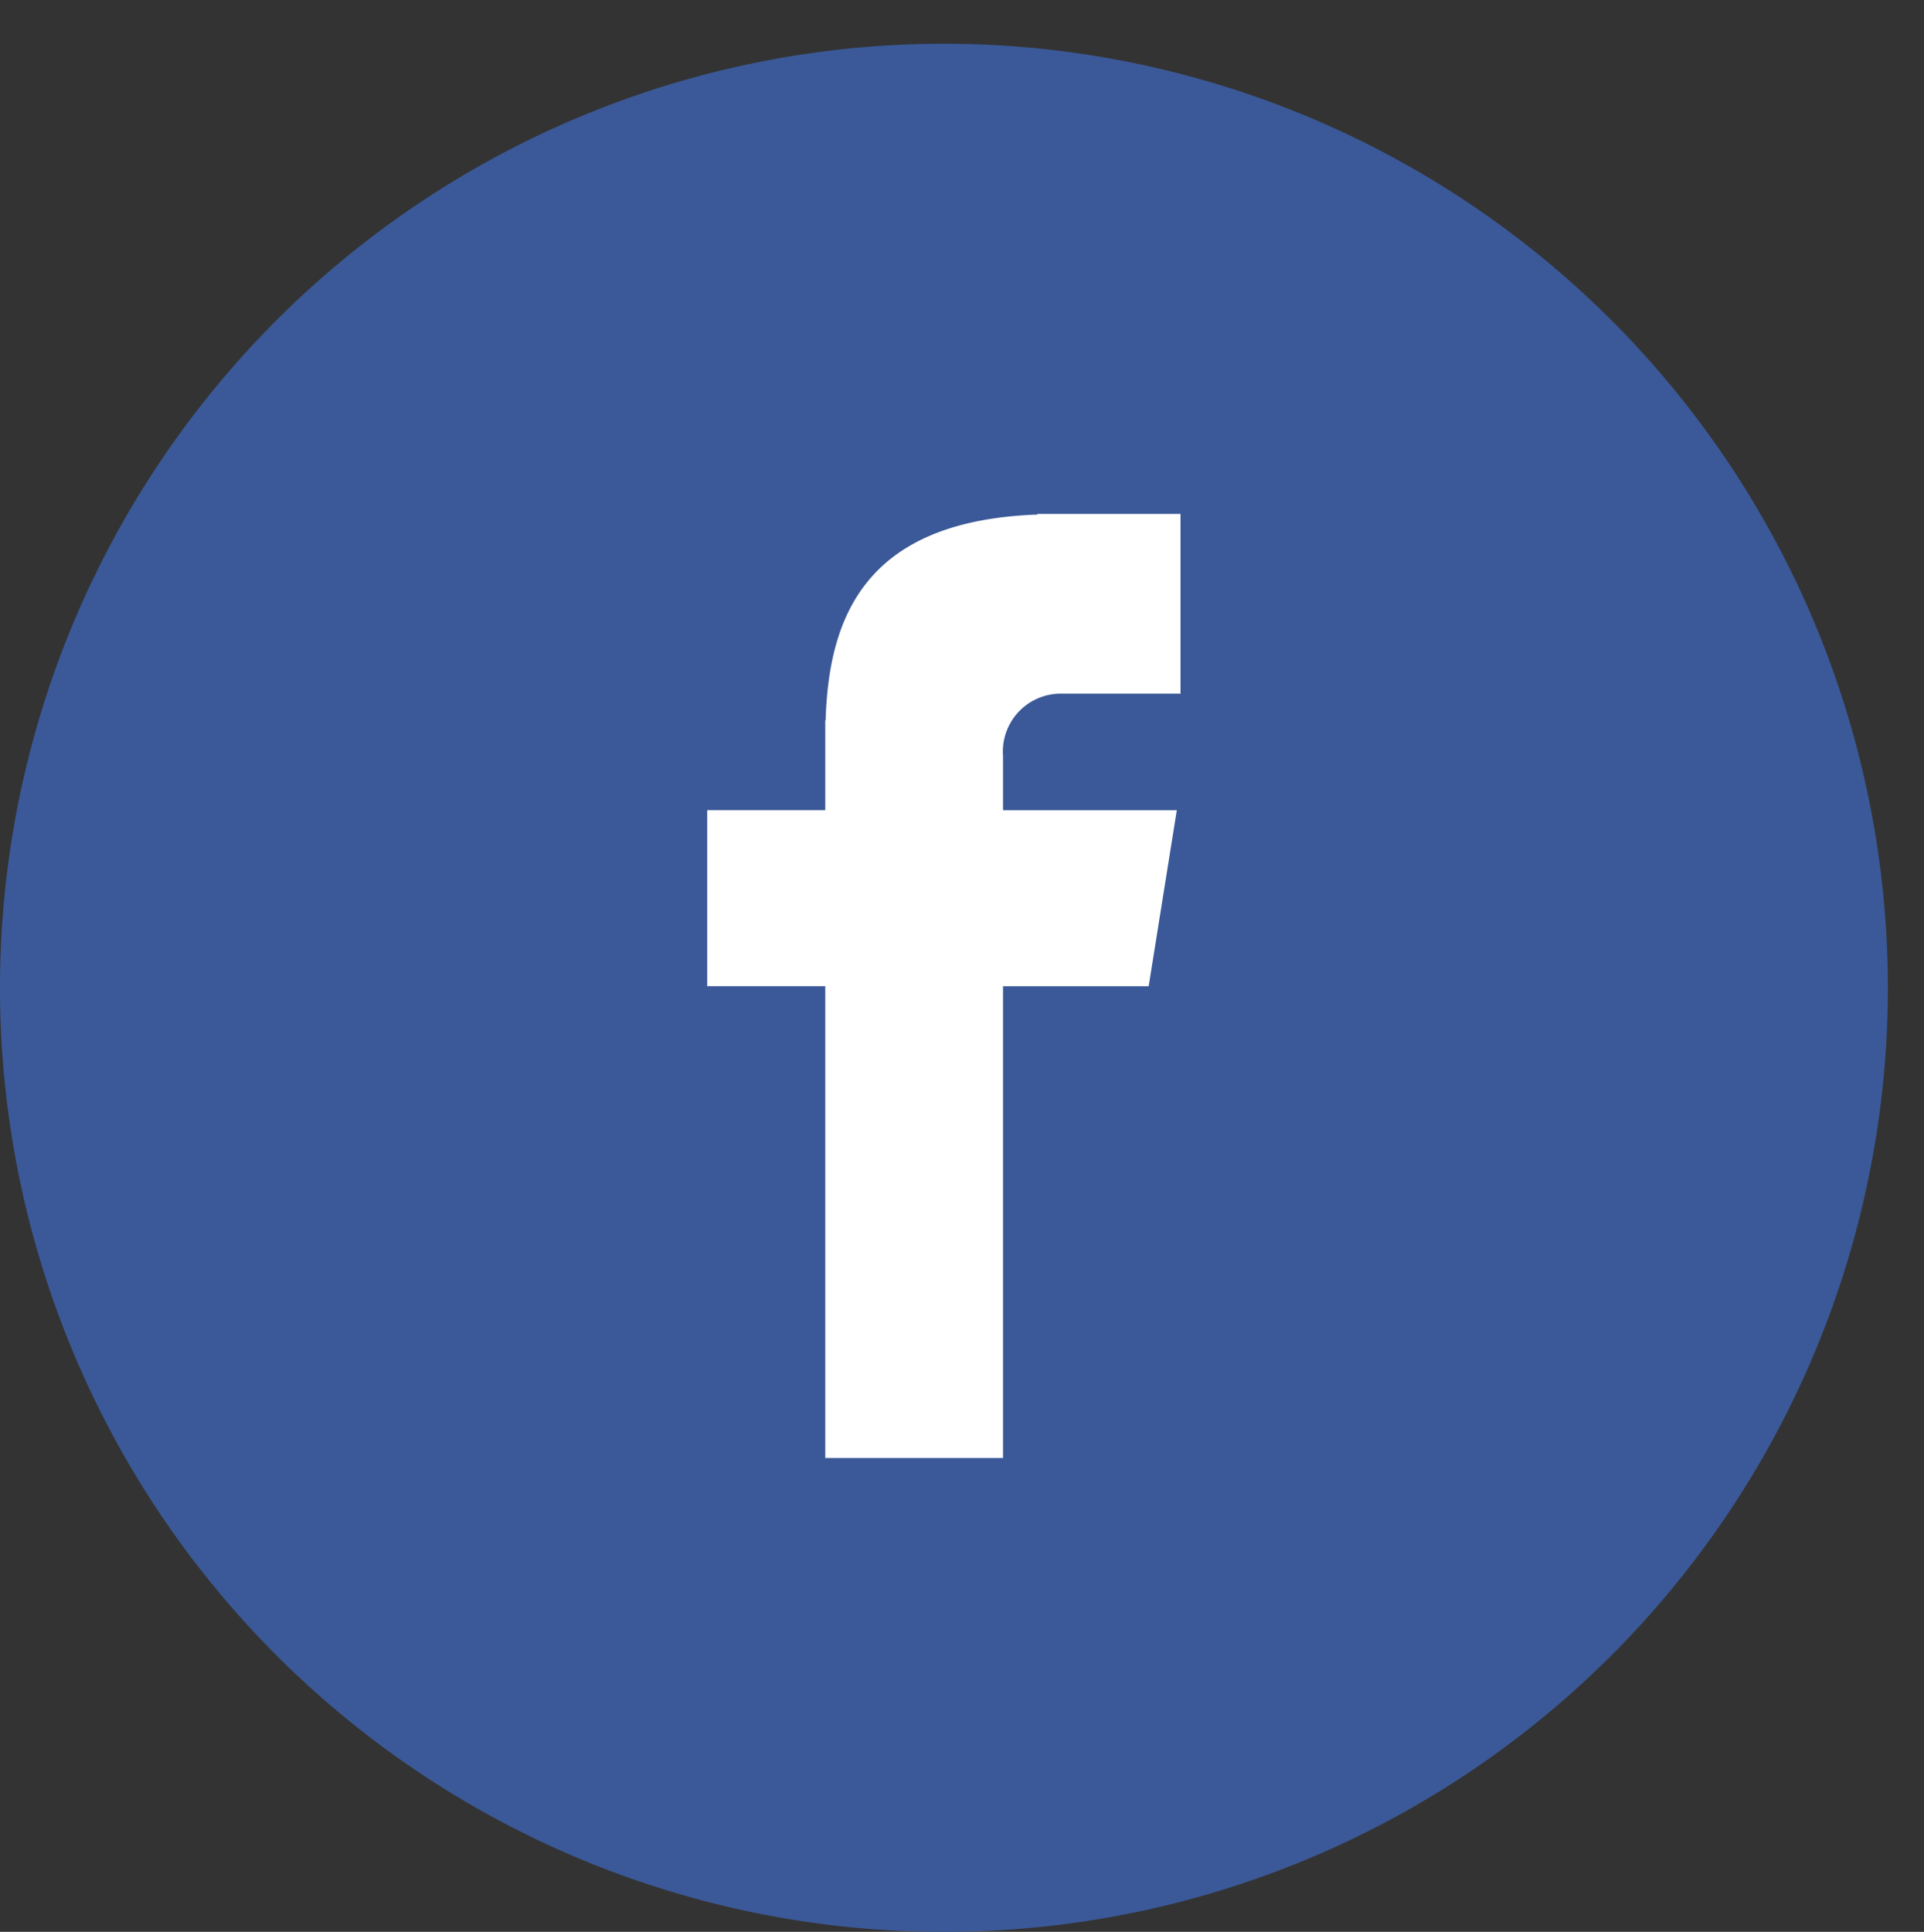 <svg xmlns="http://www.w3.org/2000/svg" width="44" height="44.173" viewBox="0 0 44 44.173">
  <rect x="0" y="0" width="44" height="44.173" fill="#333333" stroke="none"/>
  <g id="グループ_182" data-name="グループ 182" transform="translate(-644 -10655)">
    <rect id="長方形_1022" data-name="長方形 1022" width="44" height="44" transform="translate(644 10655)" fill="none"/>
    <g id="facebook" transform="translate(644 10656)">
      <path id="パス_24" data-name="パス 24" d="M21.587,0A21.587,21.587,0,1,1,0,21.587,21.587,21.587,0,0,1,21.587,0Z" fill="#3b5998"/>
      <path id="パス_25" data-name="パス 25" d="M117.177,76.657h2.782v-4.11h-3.27v.015c-3.963.14-4.775,2.368-4.846,4.707h-.008v2.052h-2.7v4.024h2.7V94.134H115.9V83.346h3.331l.643-4.024H115.9v-1.24A1.325,1.325,0,0,1,117.177,76.657Z" transform="translate(-92.962 -61.796)" fill="#fff"/>
    </g>
  </g>
</svg>
